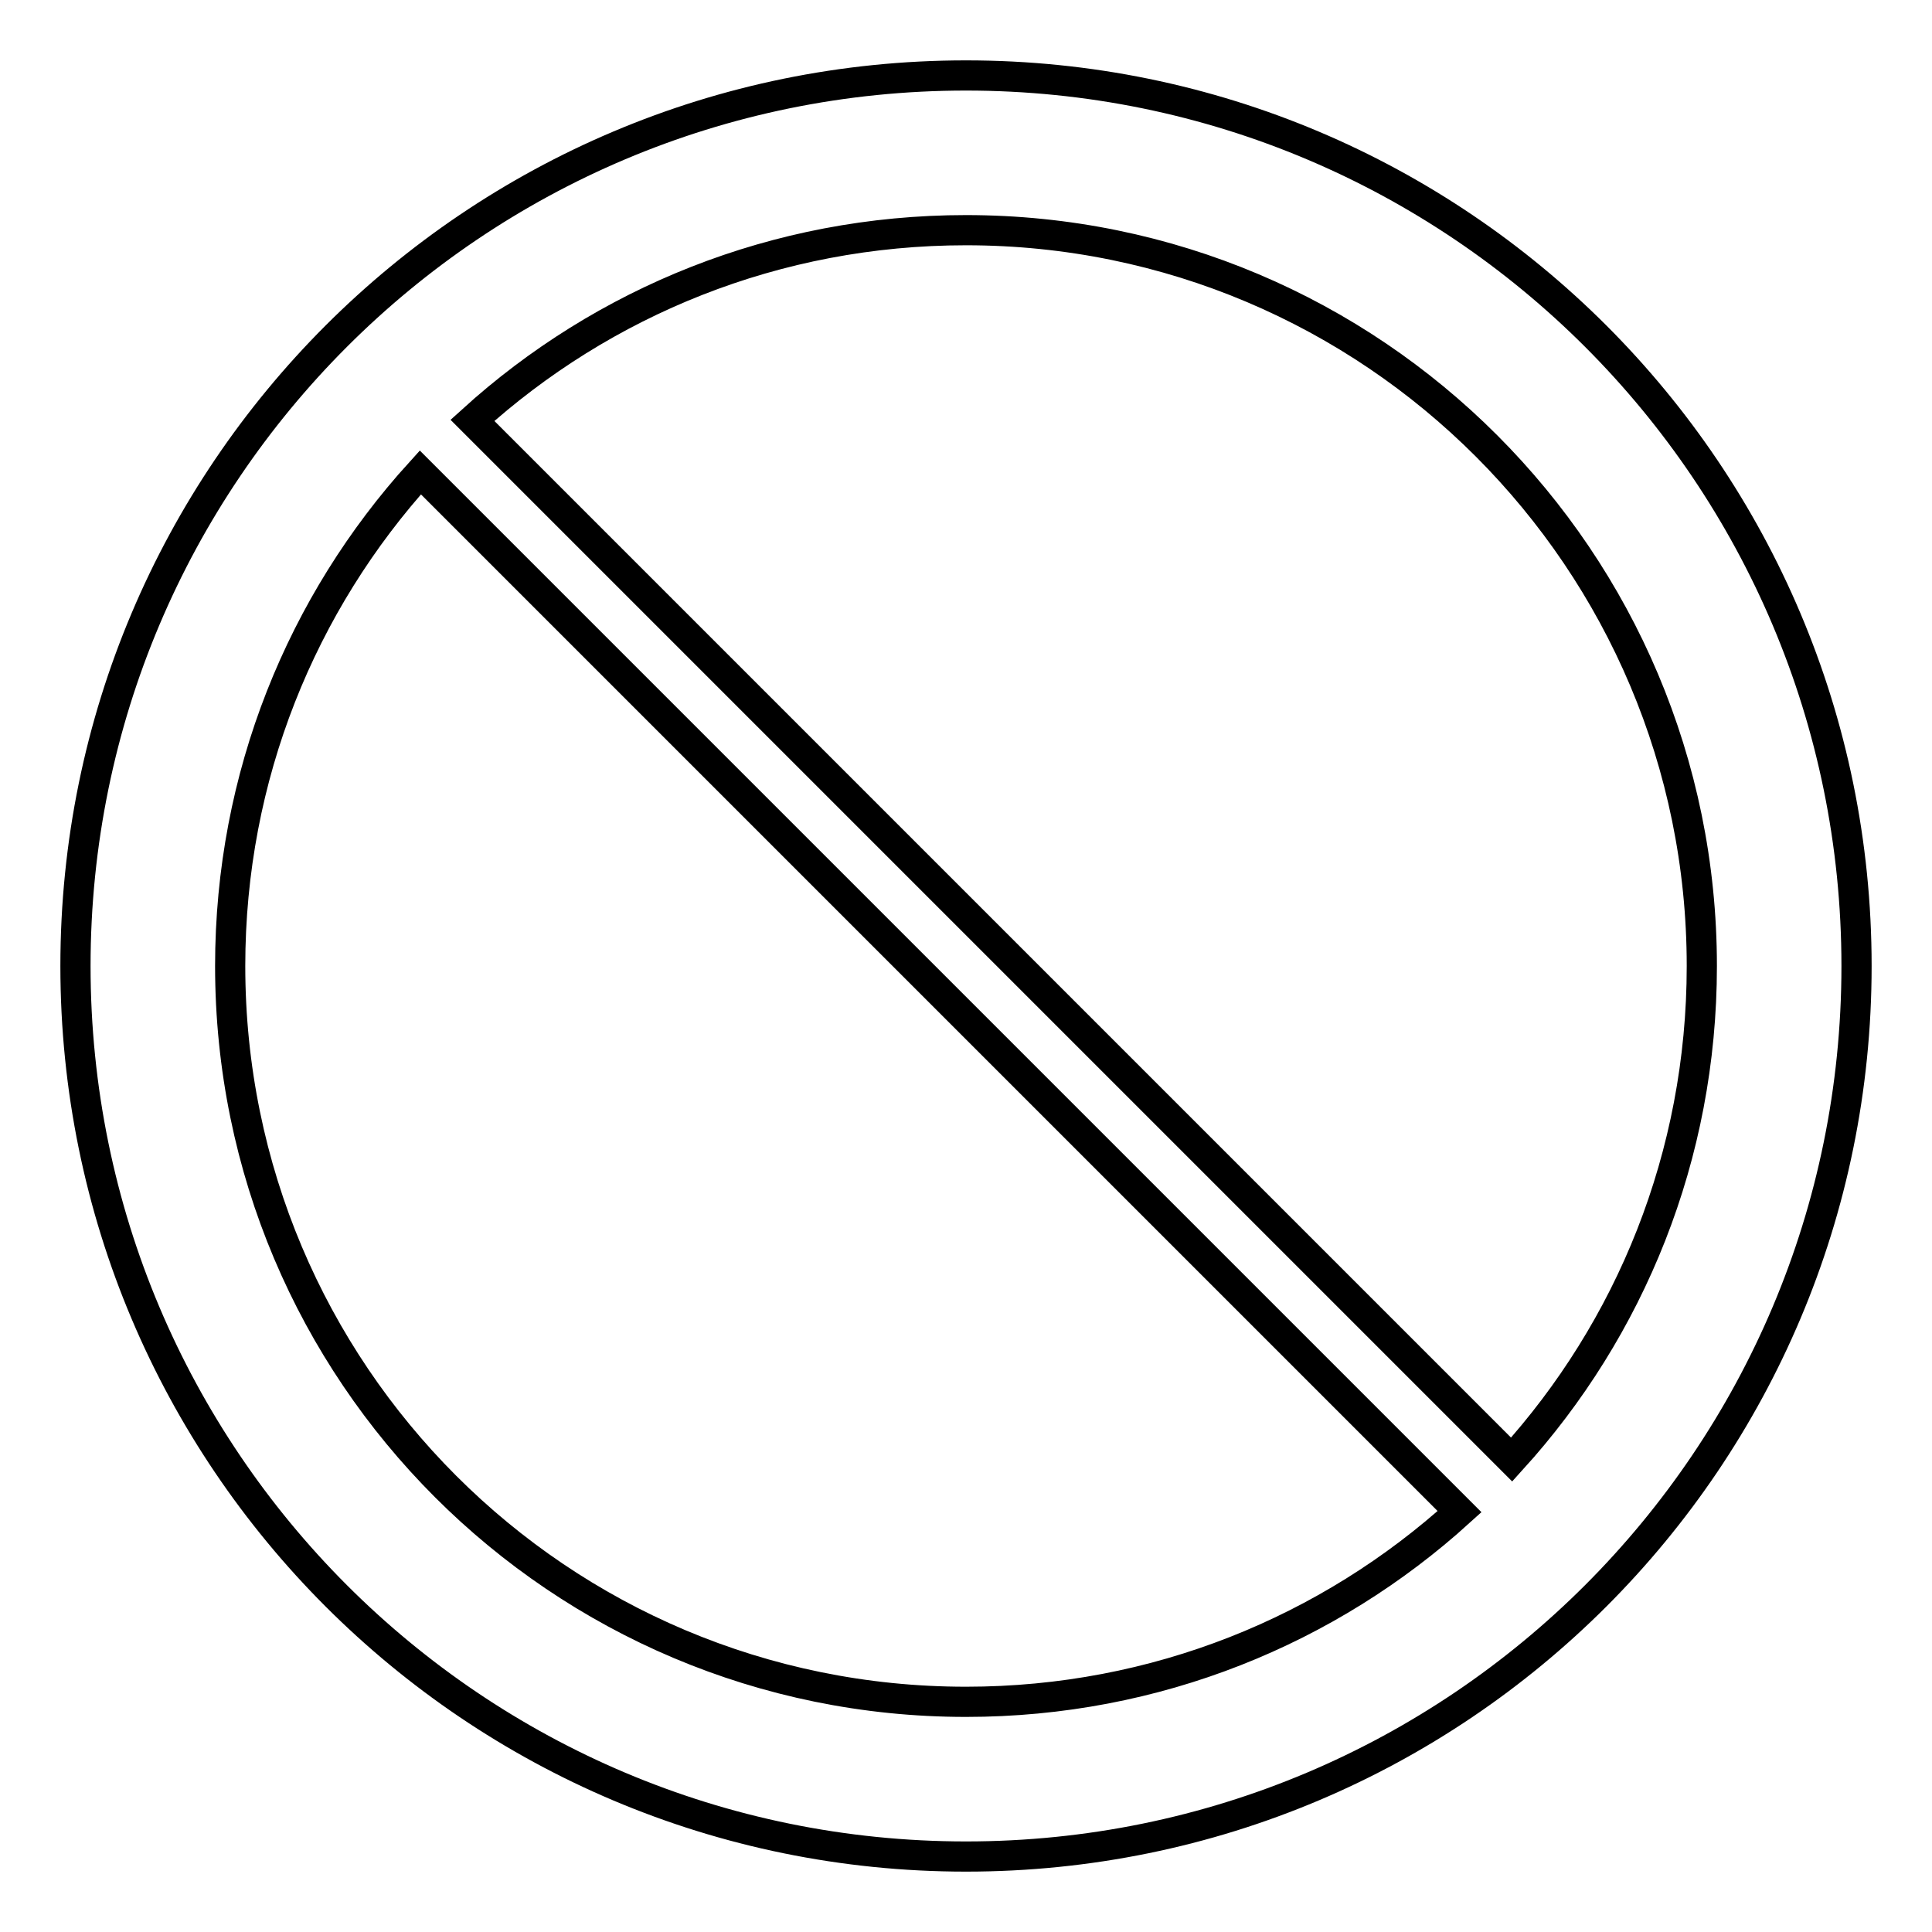 <?xml version="1.0" encoding="utf-8"?>
<!-- Svg Vector Icons : http://www.onlinewebfonts.com/icon -->
<!DOCTYPE svg PUBLIC "-//W3C//DTD SVG 1.1//EN" "http://www.w3.org/Graphics/SVG/1.1/DTD/svg11.dtd">
<svg version="1.1" xmlns="http://www.w3.org/2000/svg" xmlns:xlink="http://www.w3.org/1999/xlink" x="0px" y="0px" viewBox="0 0 256 256" enable-background="new 0 0 256 256" xml:space="preserve">
<g> <path stroke-width="4" fill-opacity="0" stroke="#000000"  d="M246,128c0-65.2-52.8-118-118-118C62.8,10,10,62.8,10,128c0,65.2,52.8,118,118,118 C193.2,246,246,193.2,246,128z M128,30.5c53.9,0,97.5,43.7,97.5,97.5c0,25.2-9.5,48.1-25.2,65.4L62.6,55.7 C79.9,40,102.8,30.5,128,30.5z M30.5,128c0-25.2,9.5-48.1,25.2-65.4l137.7,137.7c-17.3,15.7-40.2,25.2-65.4,25.2 C74.1,225.5,30.5,181.9,30.5,128z"/></g>
</svg>
